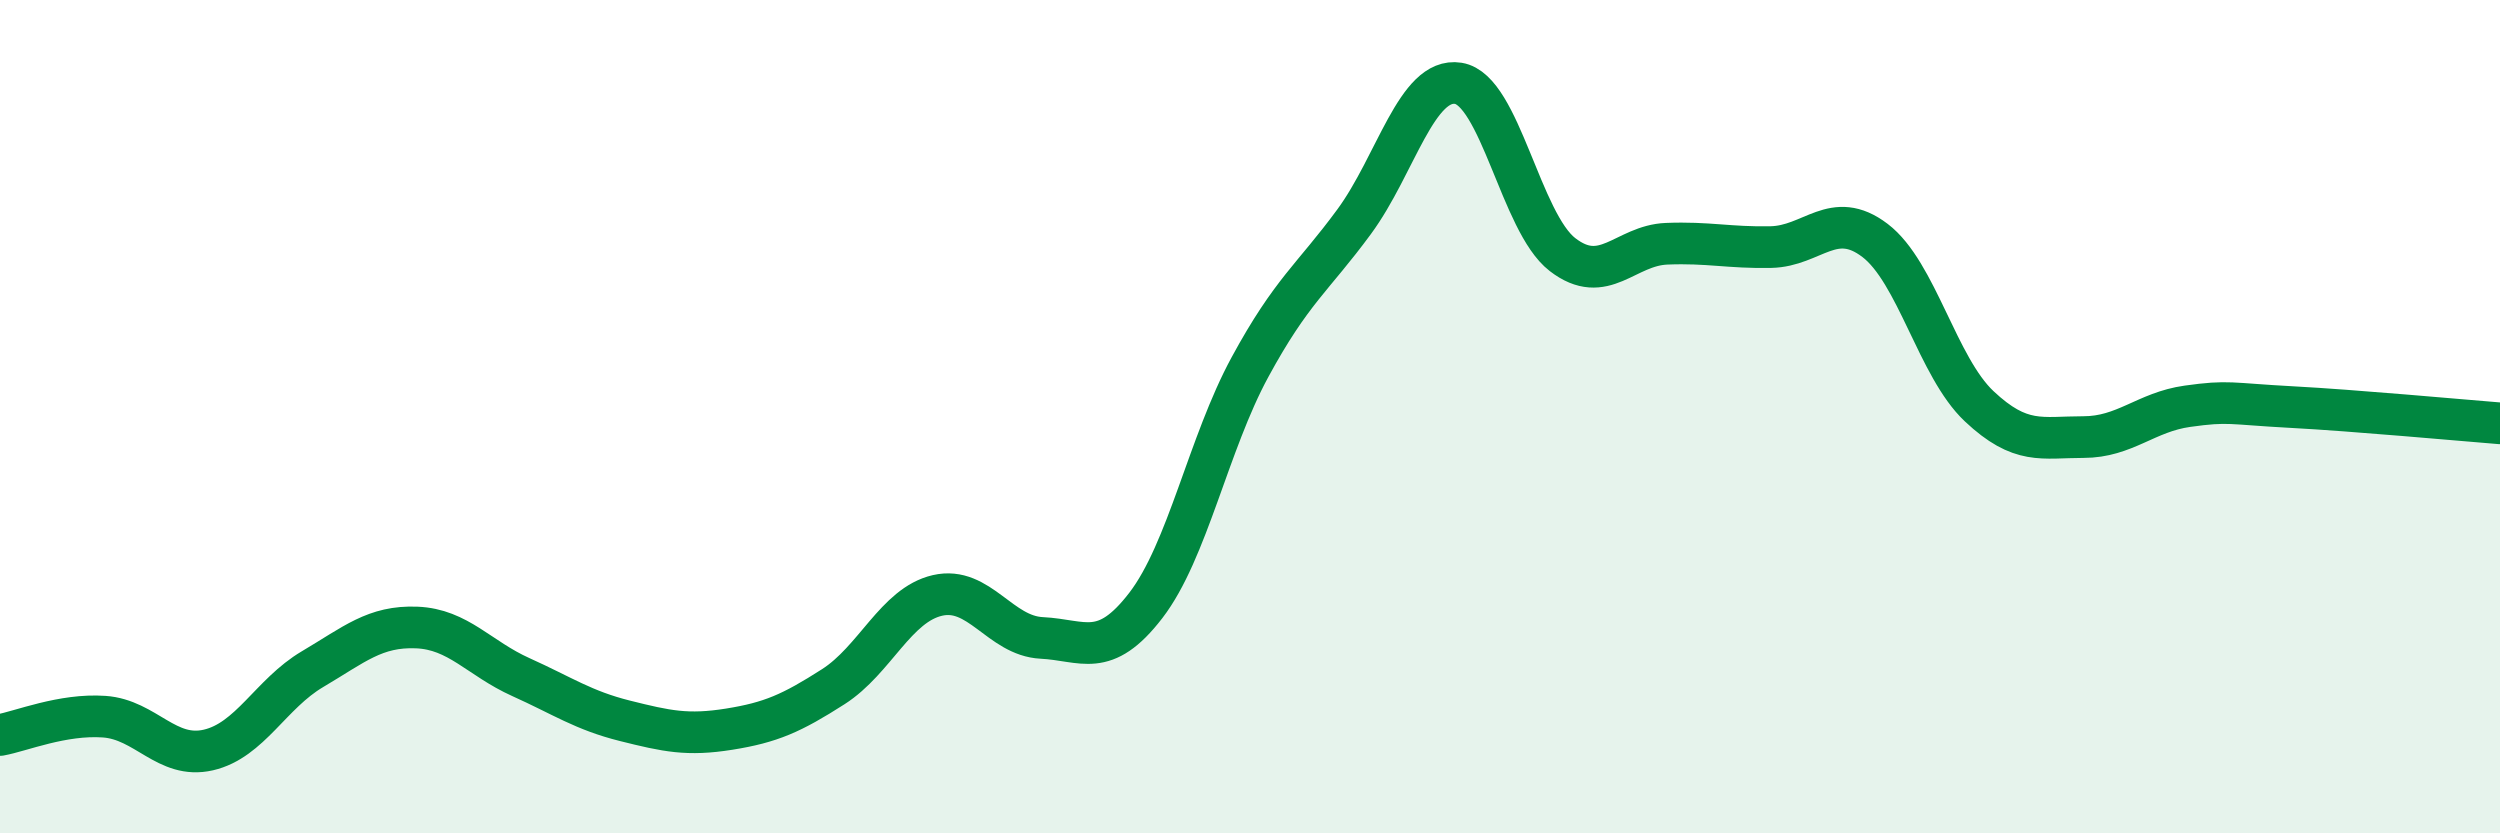 
    <svg width="60" height="20" viewBox="0 0 60 20" xmlns="http://www.w3.org/2000/svg">
      <path
        d="M 0,17.64 C 0.5,17.55 1.5,17.13 2.5,17.2 C 3.5,17.27 4,18.23 5,18 C 6,17.77 6.5,16.65 7.5,16.06 C 8.5,15.47 9,15.02 10,15.06 C 11,15.1 11.5,15.8 12.5,16.25 C 13.5,16.7 14,17.05 15,17.3 C 16,17.55 16.5,17.66 17.5,17.5 C 18.5,17.34 19,17.12 20,16.48 C 21,15.84 21.5,14.52 22.5,14.29 C 23.5,14.06 24,15.26 25,15.31 C 26,15.36 26.5,15.83 27.5,14.53 C 28.5,13.23 29,10.65 30,8.81 C 31,6.97 31.5,6.68 32.5,5.32 C 33.5,3.96 34,1.84 35,2 C 36,2.16 36.5,5.34 37.5,6.11 C 38.5,6.88 39,5.89 40,5.85 C 41,5.81 41.5,5.95 42.5,5.93 C 43.5,5.91 44,5.01 45,5.77 C 46,6.53 46.5,8.81 47.5,9.75 C 48.5,10.69 49,10.49 50,10.49 C 51,10.49 51.5,9.89 52.5,9.75 C 53.5,9.61 53.5,9.69 55,9.77 C 56.5,9.85 59,10.08 60,10.16L60 20L0 20Z"
        fill="#008740"
        opacity="0.1"
        stroke-linecap="round"
        stroke-linejoin="round"
      />
      <path
        d="M 0,17.64 C 0.5,17.55 1.5,17.13 2.5,17.2 C 3.5,17.27 4,18.23 5,18 C 6,17.77 6.5,16.65 7.5,16.06 C 8.5,15.47 9,15.02 10,15.06 C 11,15.1 11.5,15.8 12.5,16.25 C 13.5,16.7 14,17.05 15,17.3 C 16,17.55 16.5,17.66 17.5,17.5 C 18.5,17.34 19,17.12 20,16.48 C 21,15.84 21.5,14.52 22.5,14.29 C 23.5,14.06 24,15.26 25,15.31 C 26,15.36 26.5,15.83 27.5,14.53 C 28.5,13.23 29,10.65 30,8.81 C 31,6.97 31.5,6.68 32.5,5.32 C 33.5,3.96 34,1.84 35,2 C 36,2.16 36.5,5.34 37.5,6.11 C 38.5,6.88 39,5.89 40,5.85 C 41,5.81 41.5,5.95 42.5,5.93 C 43.5,5.91 44,5.01 45,5.77 C 46,6.53 46.5,8.81 47.5,9.75 C 48.5,10.69 49,10.49 50,10.49 C 51,10.49 51.5,9.89 52.5,9.75 C 53.5,9.61 53.5,9.69 55,9.77 C 56.5,9.85 59,10.08 60,10.16"
        stroke="#008740"
        stroke-width="1"
        fill="none"
        stroke-linecap="round"
        stroke-linejoin="round"
      />
    </svg>
  